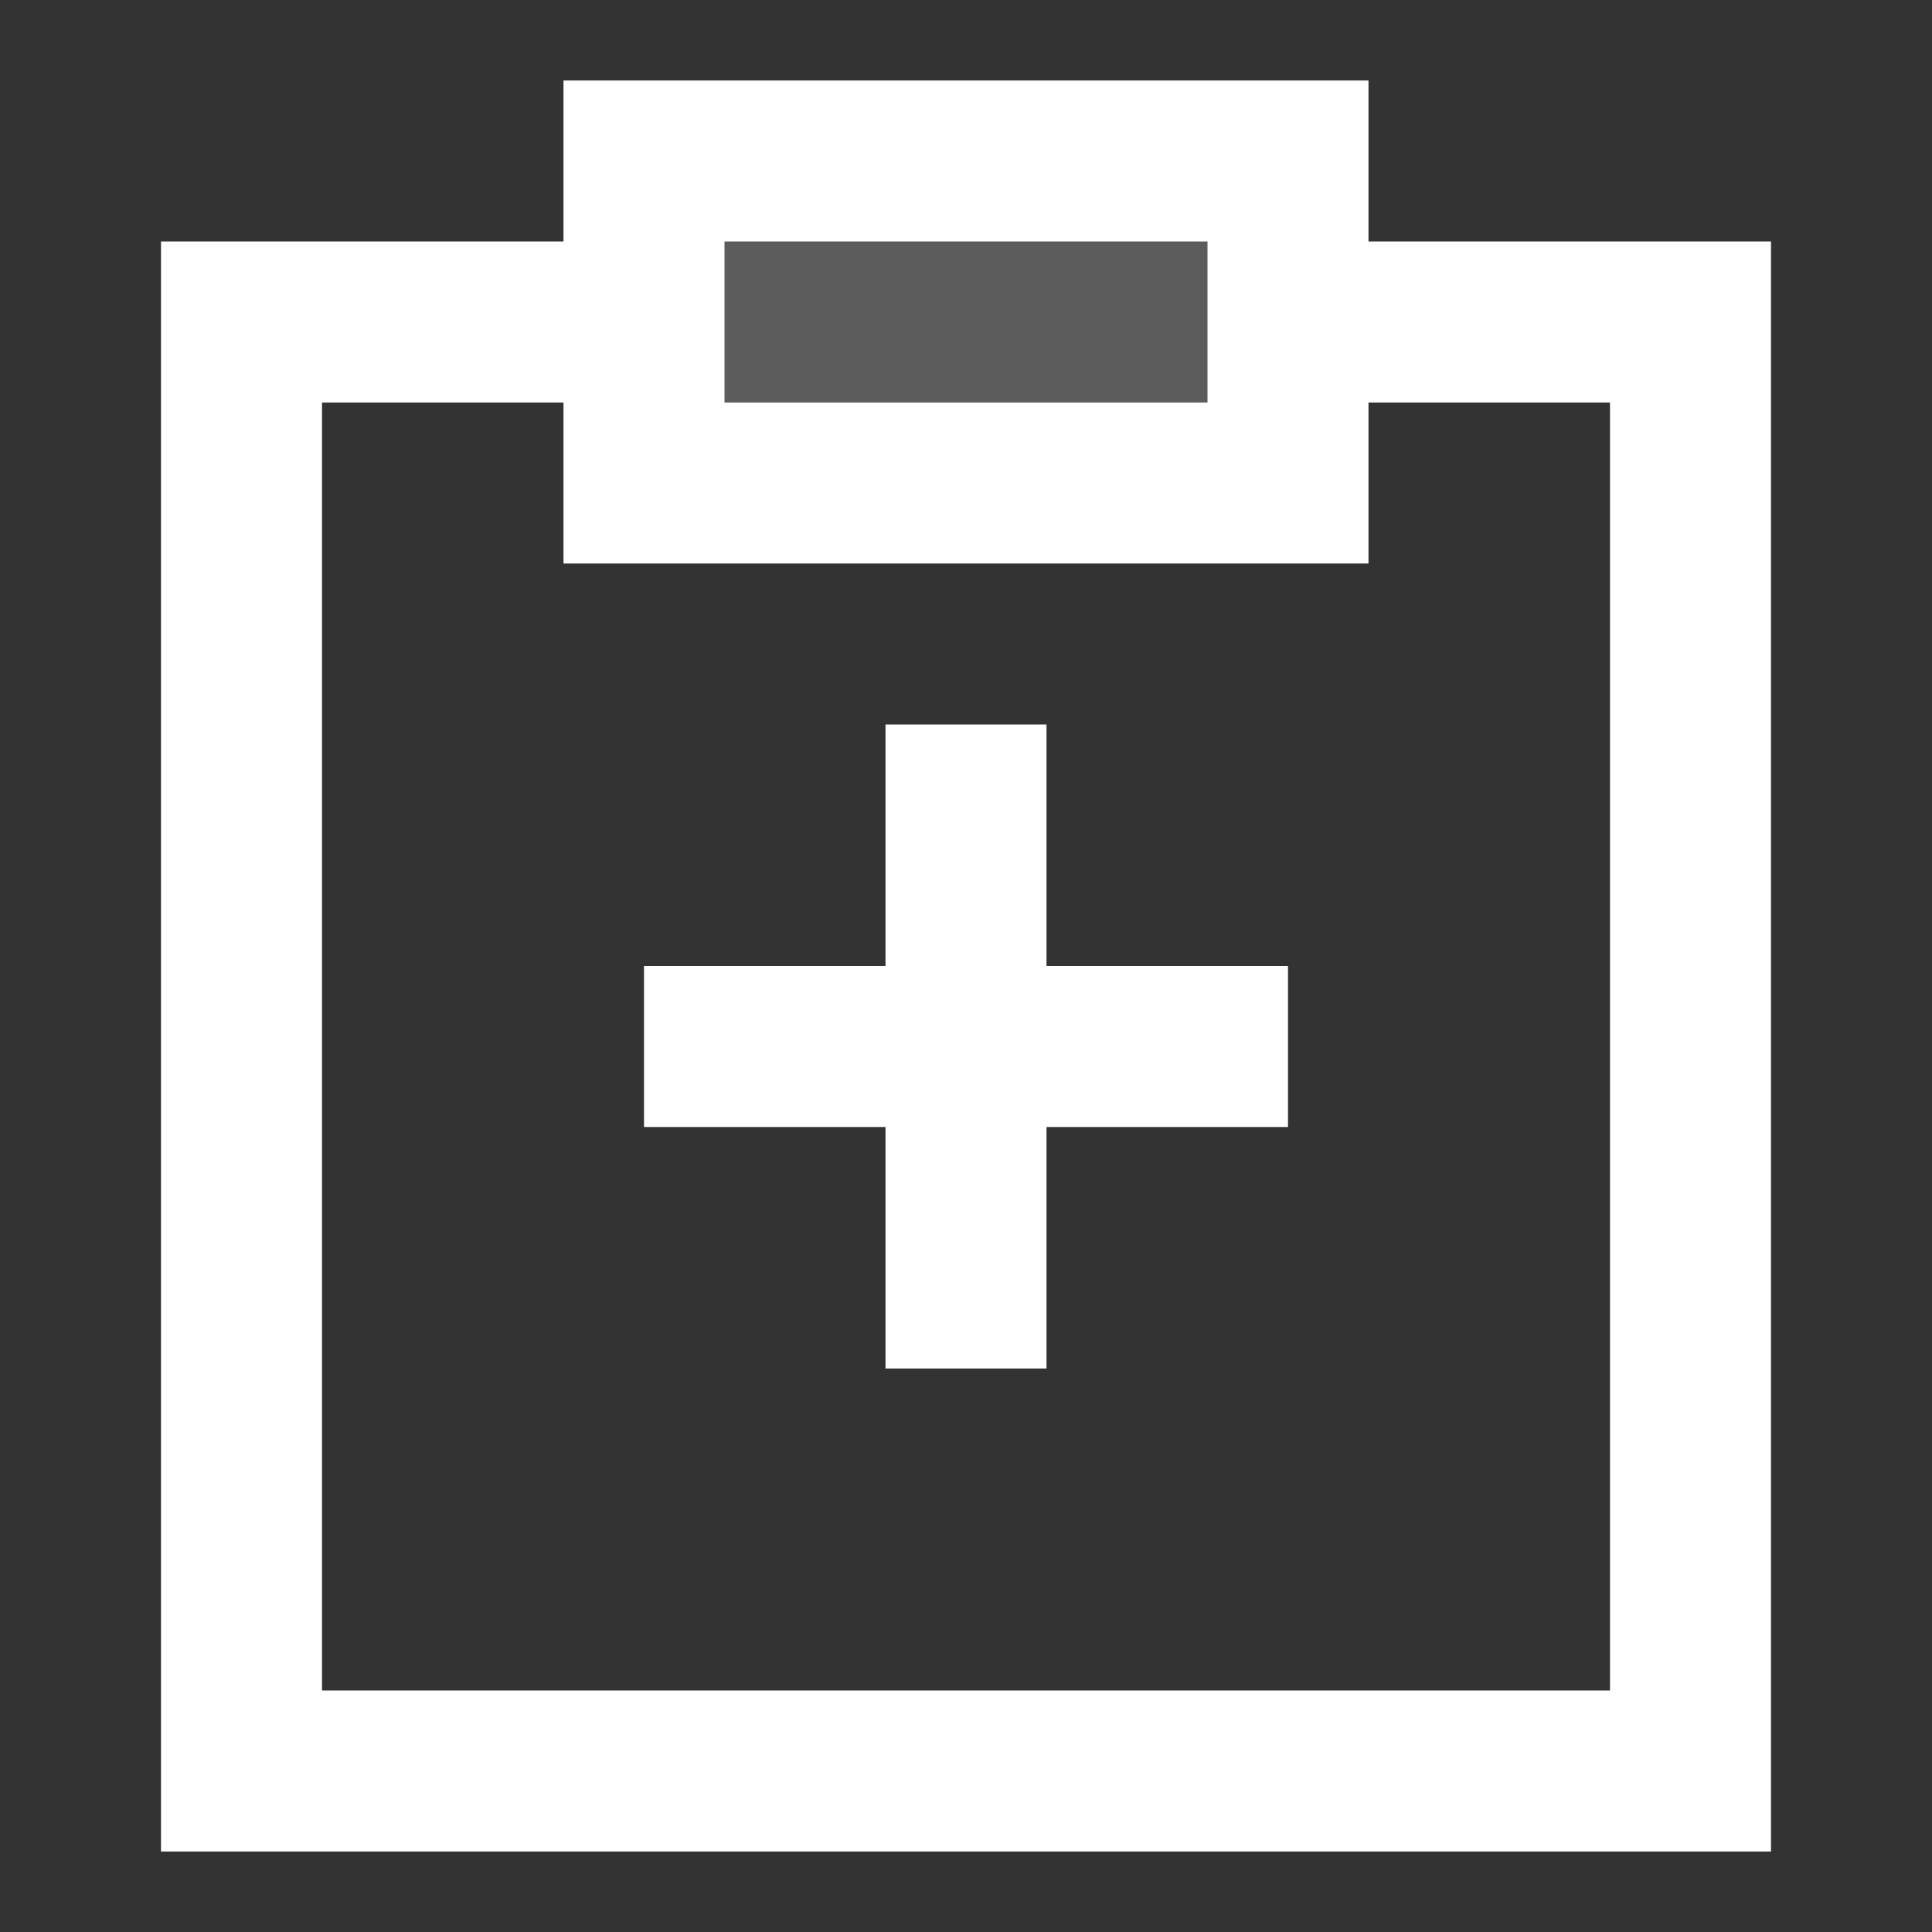 <?xml version="1.0" encoding="UTF-8"?>
<svg width="24px" height="24px" viewBox="0 0 24 24" version="1.1" xmlns="http://www.w3.org/2000/svg" xmlns:xlink="http://www.w3.org/1999/xlink">
    <rect x="0" y="0" width="24" height="24" fill="#333333" stroke="none"/>
    <title>Icon/Dark/ Copy 2</title>
    <g id="Icons" stroke="none" stroke-width="1" fill="none" fill-rule="evenodd">
        <g id="Artboard" transform="translate(-105, -34)">
            <g id="Icon/Dark/-Copy" transform="translate(105, 34)">
                <polygon id="Bounds" fill="#FF0000" opacity="0" points="0 0 24 0 24 24 0 24"></polygon>
                <polyline id="Path" stroke="#FFFFFF" stroke-width="2" points="16 4 21 4 21 22 3 22 3 4 8 4"></polyline>
                <rect id="Path" stroke="#FFFFFF" stroke-width="2" fill-opacity="0.2" fill="#FFFFFF" x="8" y="2" width="8" height="4"></rect>
                <line x1="12" y1="9" x2="12" y2="17" id="Path" stroke="#FFFFFF" stroke-width="2"></line>
                <line x1="12" y1="9" x2="12" y2="17" id="Path" stroke="#FFFFFF" stroke-width="2" transform="translate(12, 13) rotate(90) translate(-12, -13) "></line>
            </g>
        </g>
    </g>
</svg>
